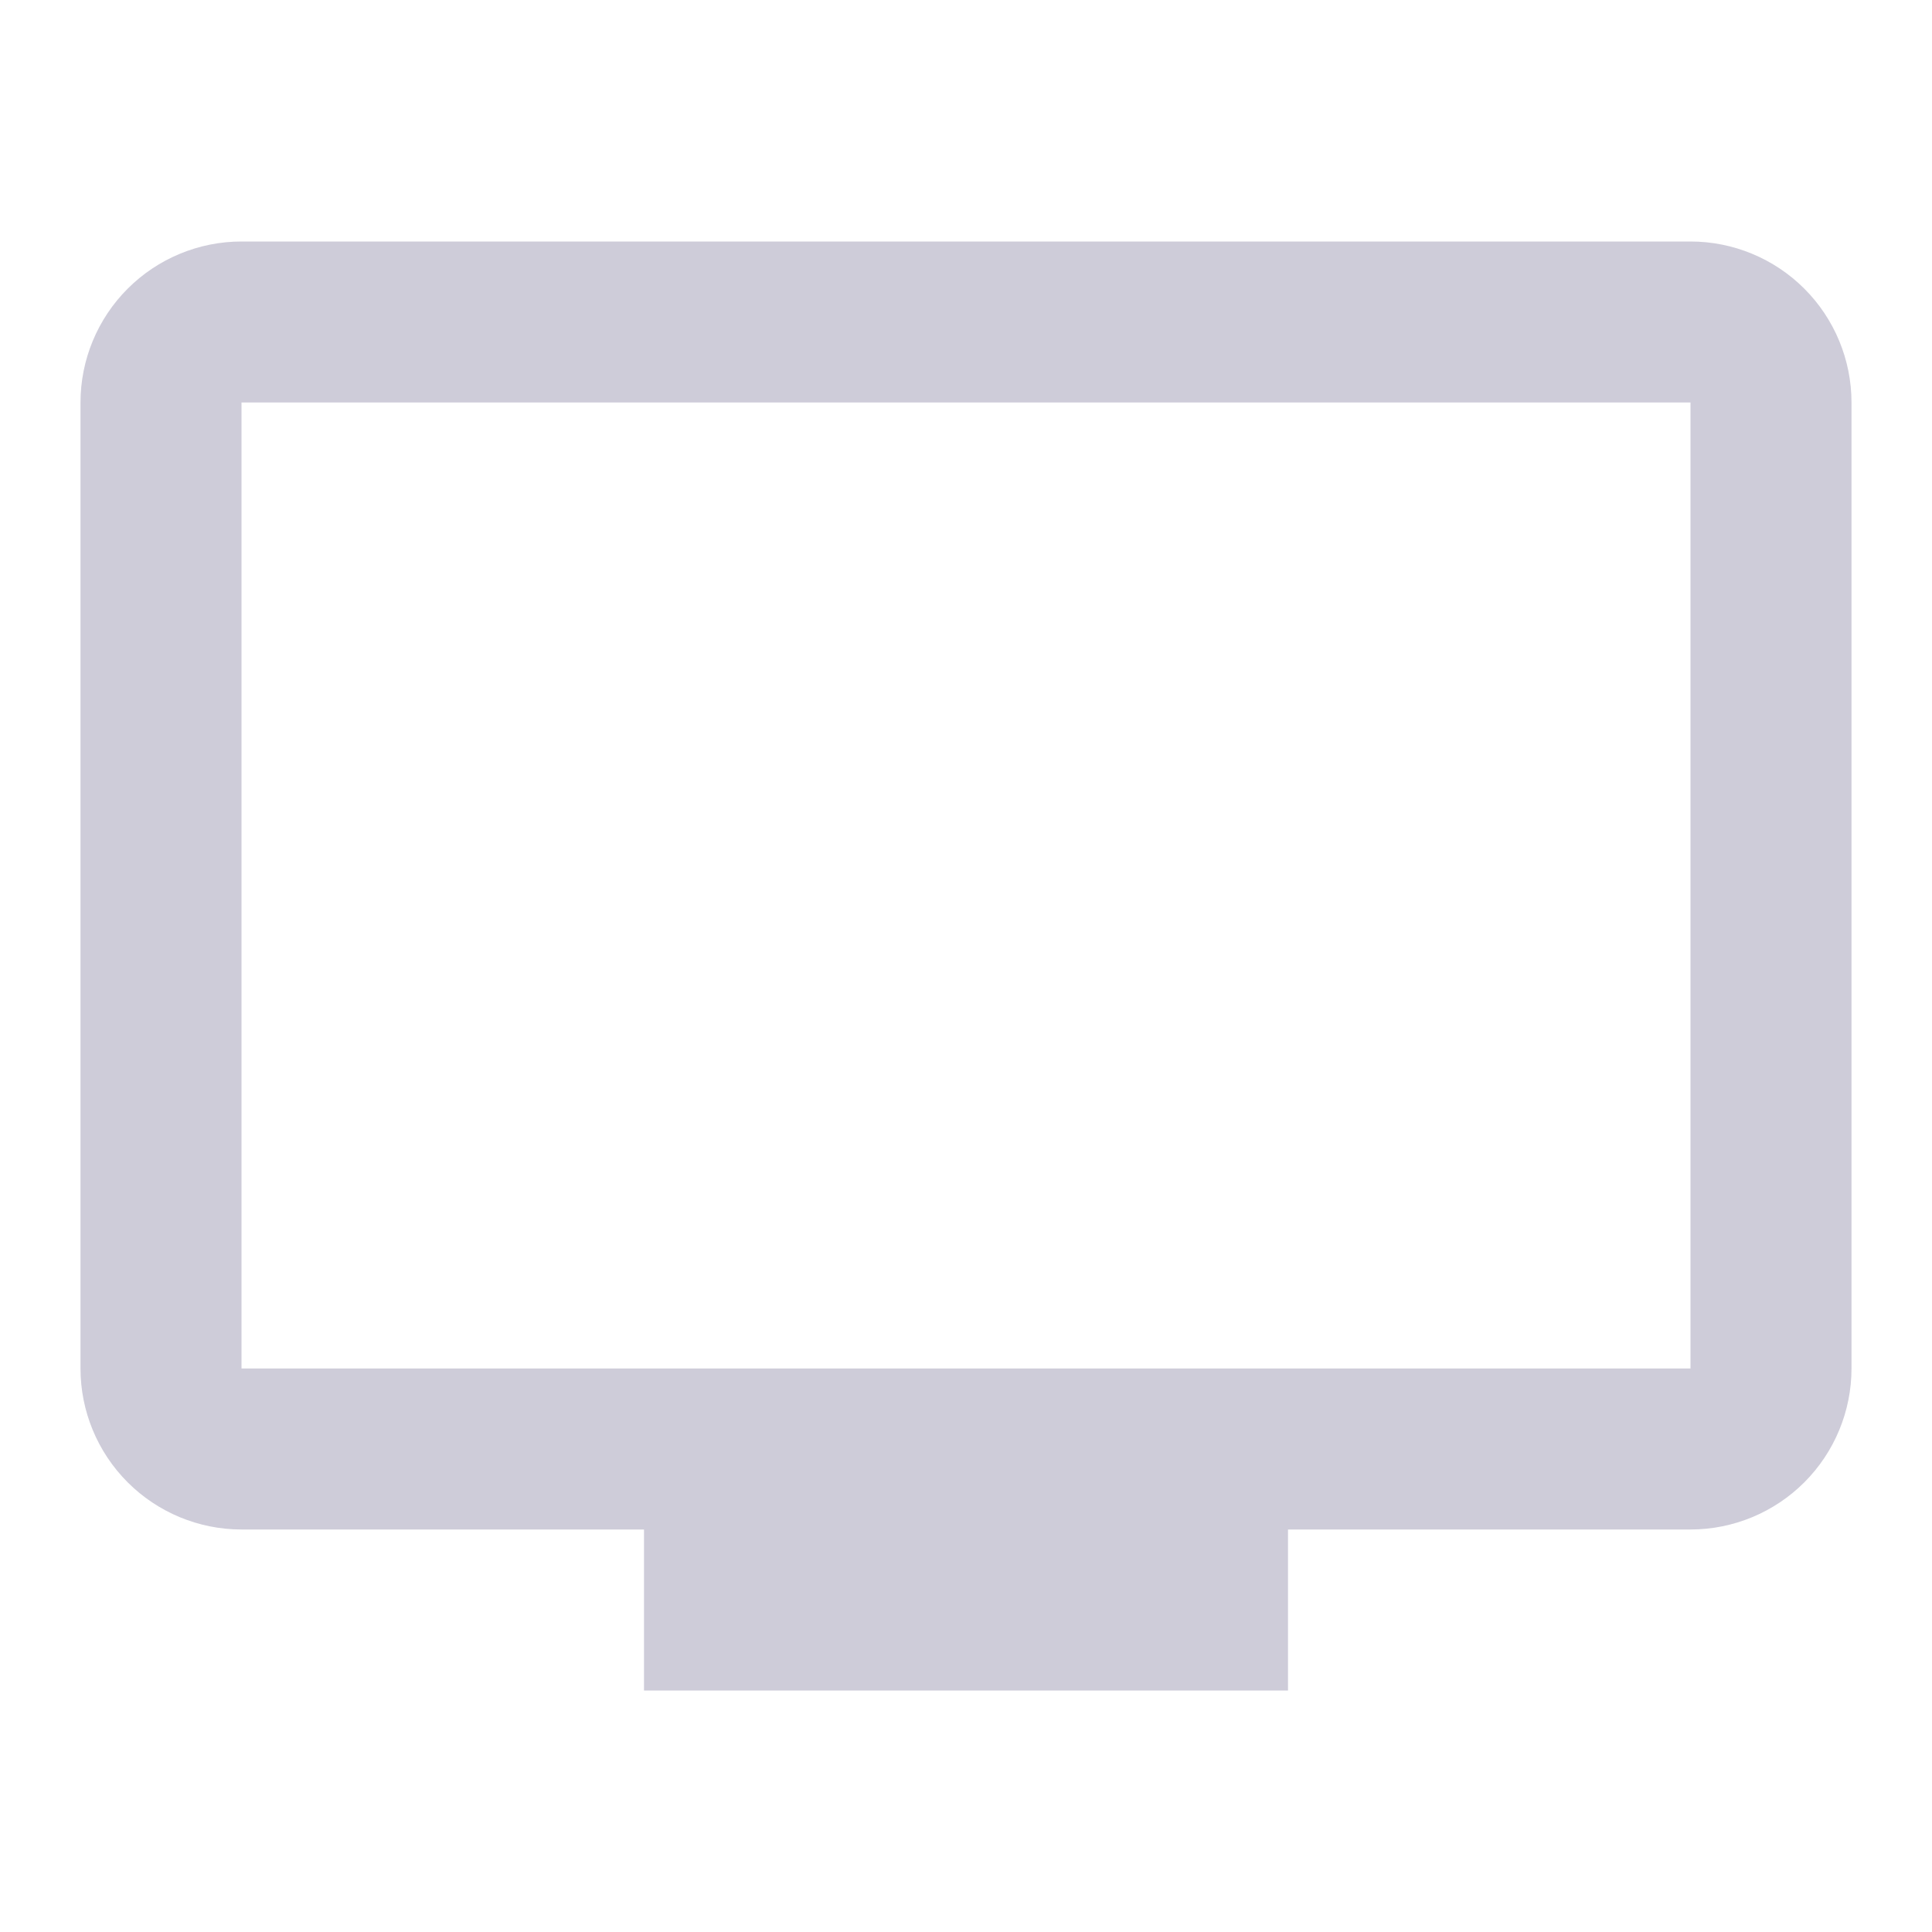 <?xml version="1.0" encoding="UTF-8"?> <svg xmlns="http://www.w3.org/2000/svg" width="24" height="24" viewBox="0 0 24 24" fill="none"> <path d="M21 17H3V5H21M21 3H3C2.47 3 1.961 3.211 1.586 3.586C1.211 3.961 1 4.47 1 5V17C1 17.53 1.211 18.039 1.586 18.414C1.961 18.789 2.47 19 3 19H8V21H16V19H21C21.53 19 22.039 18.789 22.414 18.414C22.789 18.039 23 17.53 23 17V5C23 4.47 22.789 3.961 22.414 3.586C22.039 3.211 21.53 3 21 3Z" fill="#CECCD9"></path> </svg> 